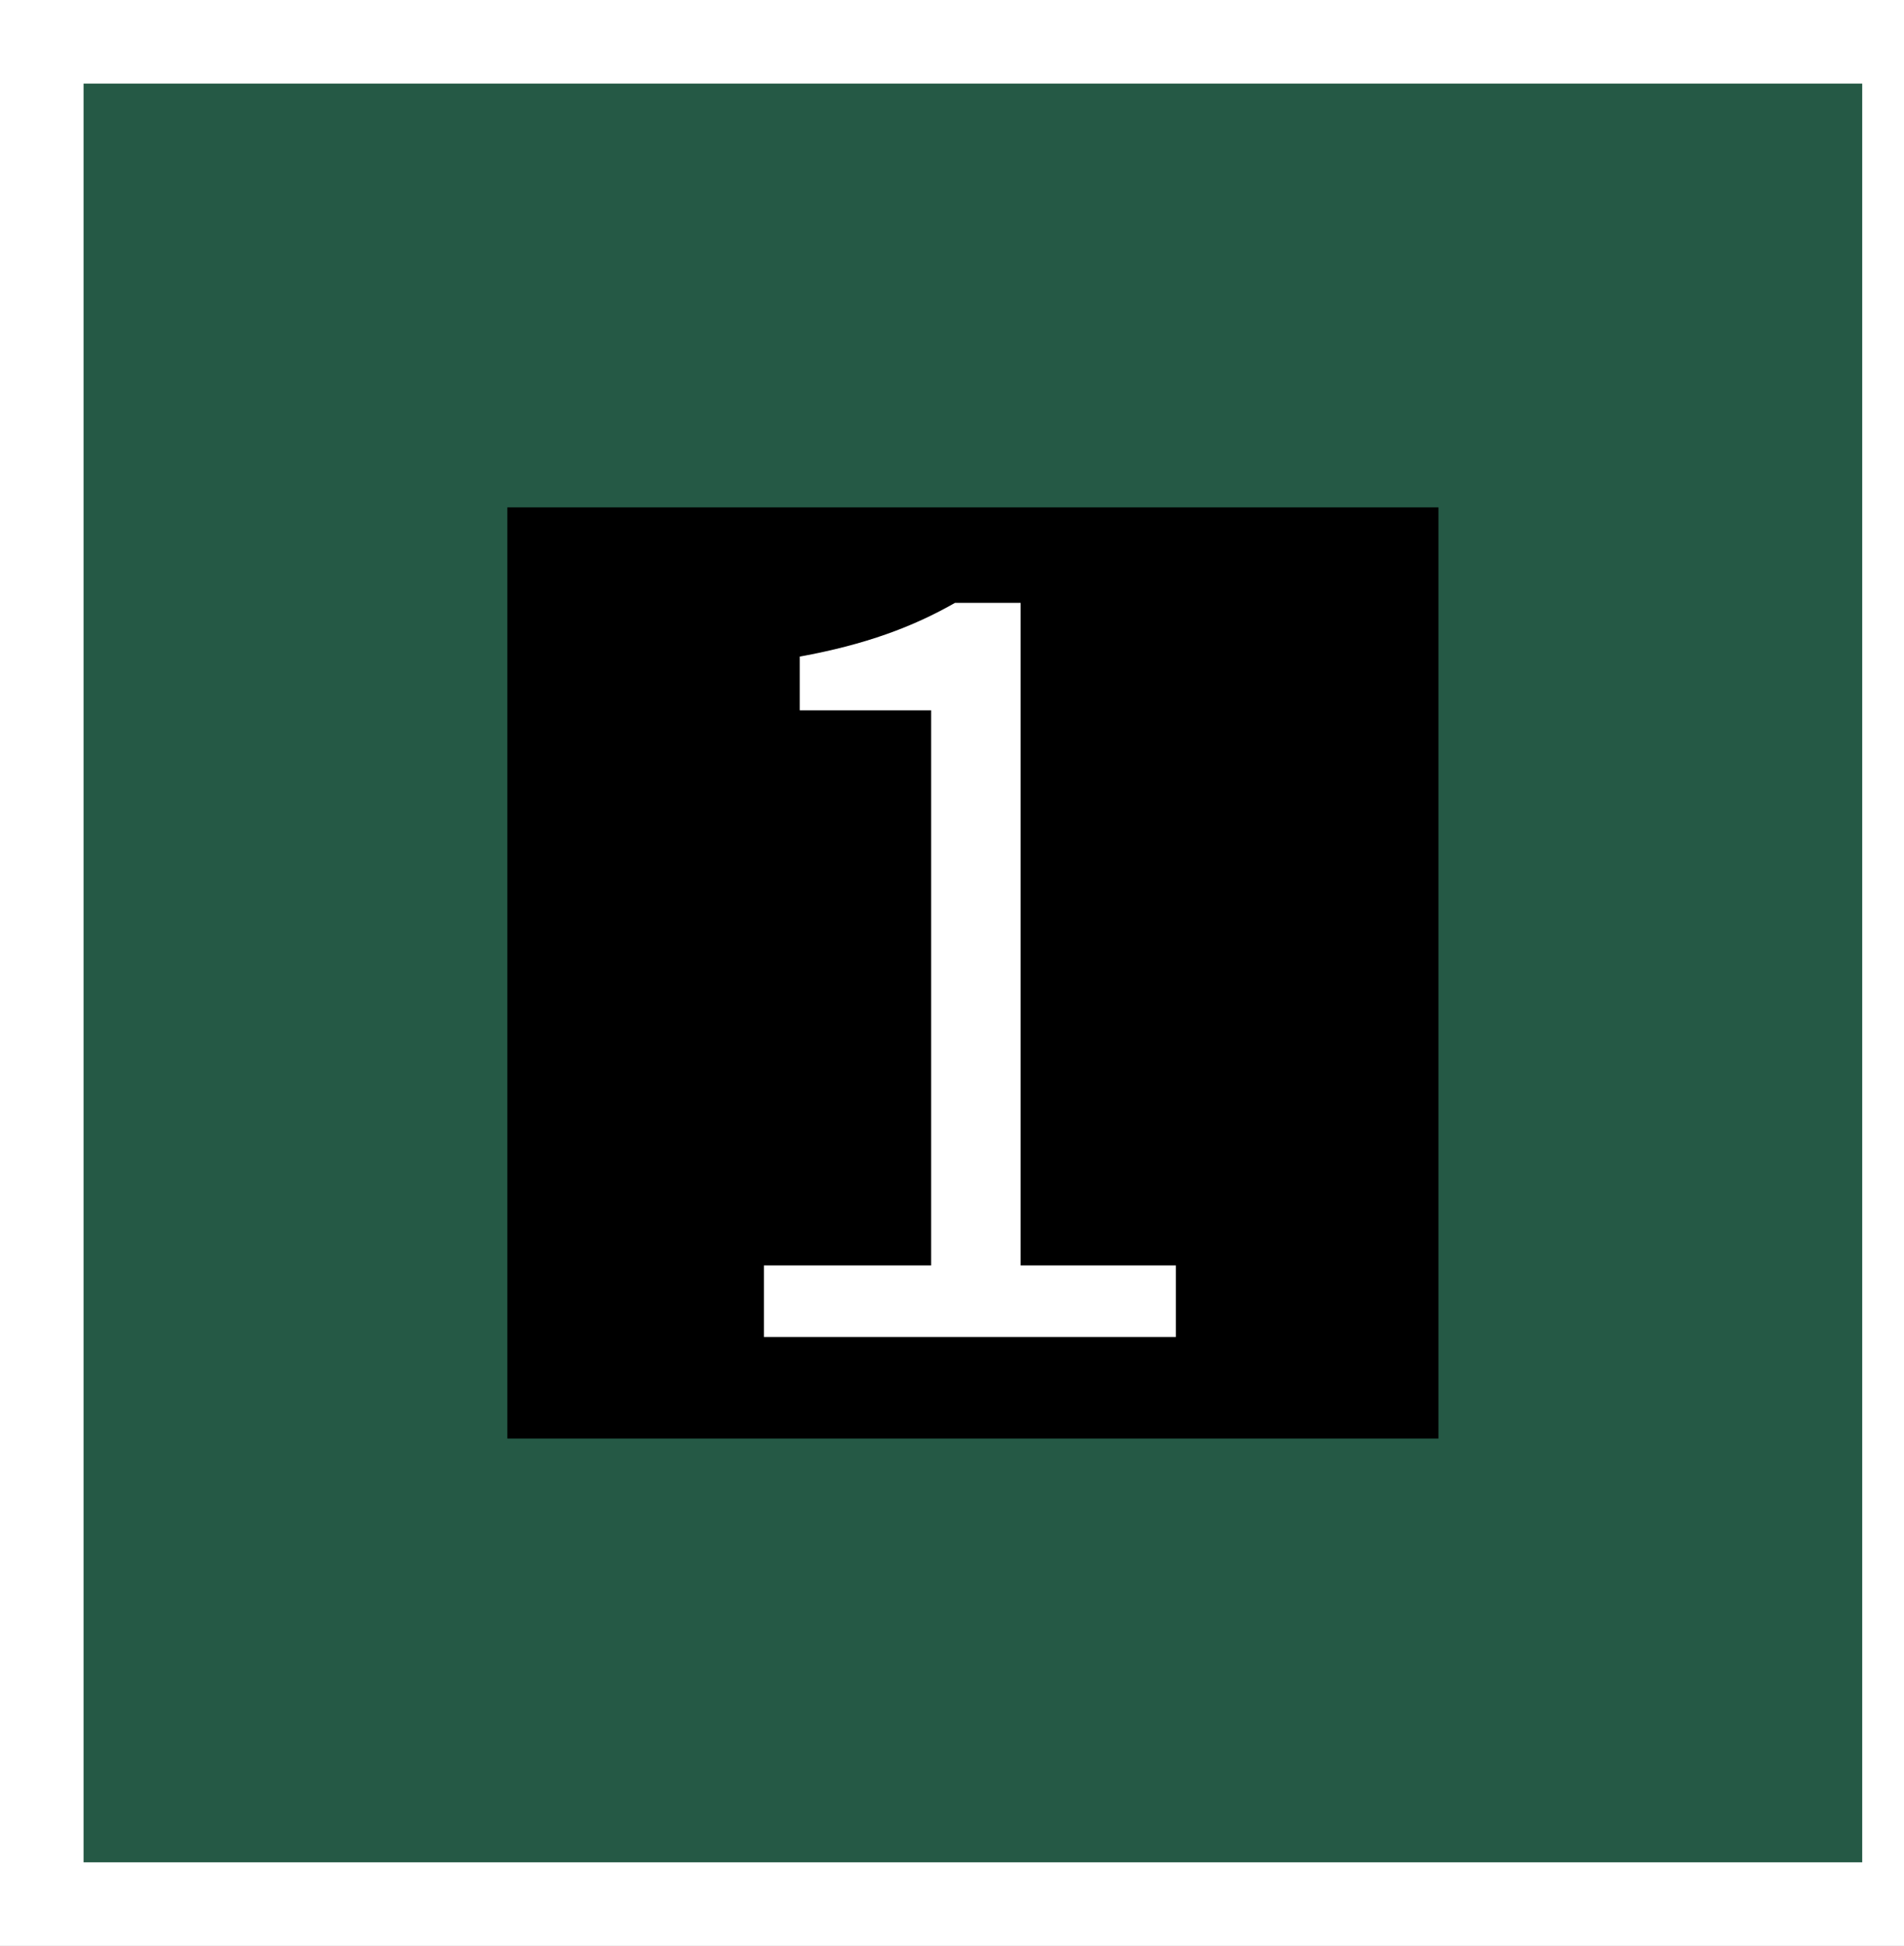 
<svg id="Layer_1" xmlns="http://www.w3.org/2000/svg" version="1.1" viewBox="0 0 31.9 32.6">
  
  <rect x="0" y="0" width="31.9" height="32.6" fill="#808080" stroke="none"/>
  
  <defs>
    <style>
      .st0 {
        fill: #fff;
      }

      .st1 {
        fill: #255945;
      }

      .st2 {
        fill: none;
        stroke: #fff;
        stroke-width: 1.4px;
      }
    </style>
  </defs>
  <rect class="st1" x=".7" y=".7" width="31.2" height="31.2"></rect>
  <rect x="8.5" y="8.5" width="15.6" height="15.6"></rect>
  <rect class="st2" x=".7" y=".7" width="31.2" height="31.2"></rect>
  <path class="st0" d="M12.9,22.4h6.8v-1.2h-2.6v-11.1h-1.1c-.7.4-1.5.7-2.6.9v.9h2.2v9.3h-2.8v1.2Z"></path>
</svg>